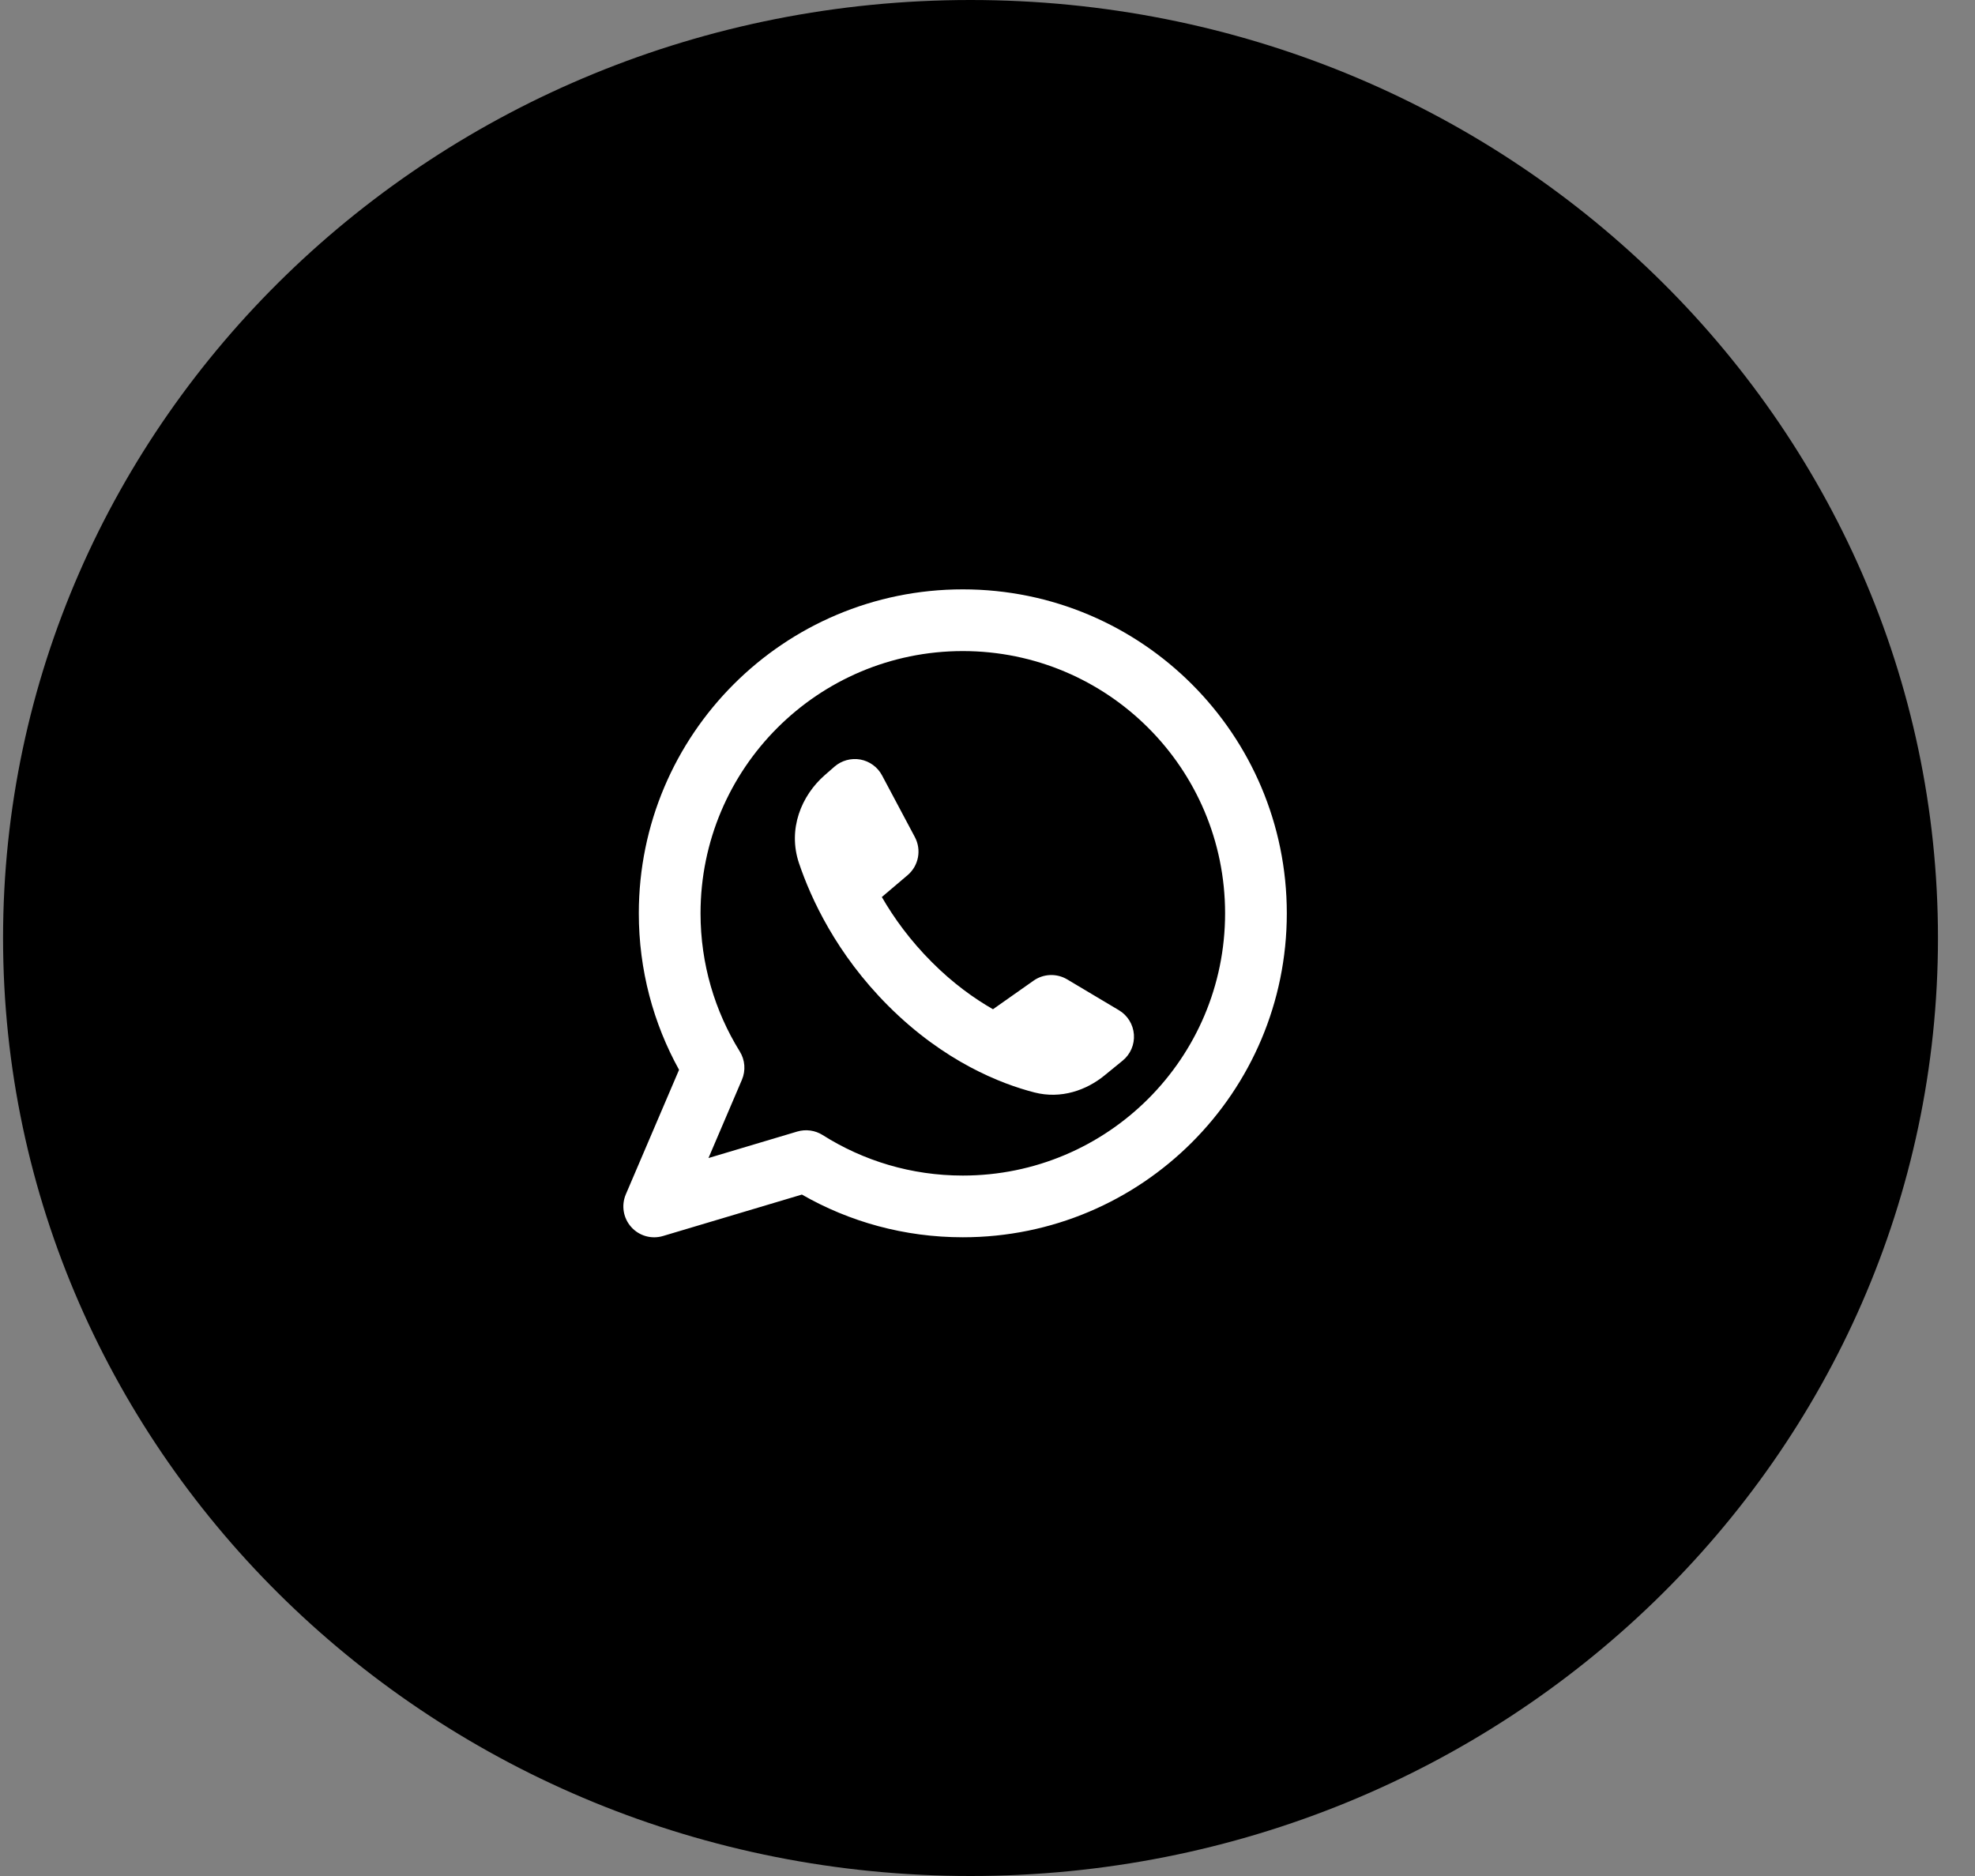 <svg width="40" height="38" viewBox="0 0 40 38" fill="none" xmlns="http://www.w3.org/2000/svg">
<rect x="0" y="0" width="40" height="38" fill="#808080" stroke="none"/>
<path d="M38.25 19C38.25 28.912 29.954 37 19.656 37C9.358 37 1.062 28.912 1.062 19C1.062 9.088 9.358 1 19.656 1C29.954 1 38.25 9.088 38.25 19Z" fill="black" stroke="black" stroke-width="2"/>
<g clip-path="url(#clip0_1_336)">
<path fill-rule="evenodd" clip-rule="evenodd" d="M14.188 18.5C14.188 15.566 16.566 13.188 19.5 13.188C22.434 13.188 24.812 15.566 24.812 18.5C24.812 21.434 22.434 23.812 19.5 23.812C18.455 23.812 17.482 23.511 16.661 22.991C16.509 22.895 16.321 22.869 16.148 22.92L14.349 23.457L15.026 21.872C15.106 21.685 15.09 21.47 14.982 21.297C14.479 20.485 14.188 19.527 14.188 18.5ZM19.5 11.938C15.876 11.938 12.938 14.876 12.938 18.5C12.938 19.649 13.233 20.73 13.753 21.67L12.675 24.192C12.58 24.415 12.622 24.673 12.784 24.854C12.945 25.035 13.197 25.106 13.429 25.036L16.241 24.197C17.201 24.748 18.315 25.062 19.5 25.062C23.124 25.062 26.062 22.124 26.062 18.5C26.062 14.876 23.124 11.938 19.5 11.938ZM20.933 19.864L20.111 20.443C19.727 20.223 19.301 19.918 18.875 19.491C18.431 19.047 18.102 18.59 17.86 18.17L18.382 17.727C18.606 17.536 18.667 17.216 18.529 16.956L17.864 15.706C17.775 15.538 17.613 15.42 17.426 15.385C17.238 15.351 17.045 15.404 16.901 15.529L16.704 15.701C16.23 16.115 15.95 16.795 16.182 17.484C16.423 18.198 16.937 19.321 17.991 20.375C19.124 21.508 20.276 21.955 20.949 22.128C21.492 22.268 22.005 22.081 22.367 21.786L22.736 21.485C22.895 21.356 22.98 21.158 22.965 20.954C22.95 20.751 22.837 20.567 22.662 20.463L21.613 19.838C21.401 19.712 21.134 19.722 20.933 19.864Z" fill="white"/>
</g>
<defs>
<clipPath id="clip0_1_336">
<rect width="15" height="15" fill="white" transform="translate(12 11)"/>
</clipPath>
</defs>
</svg>
